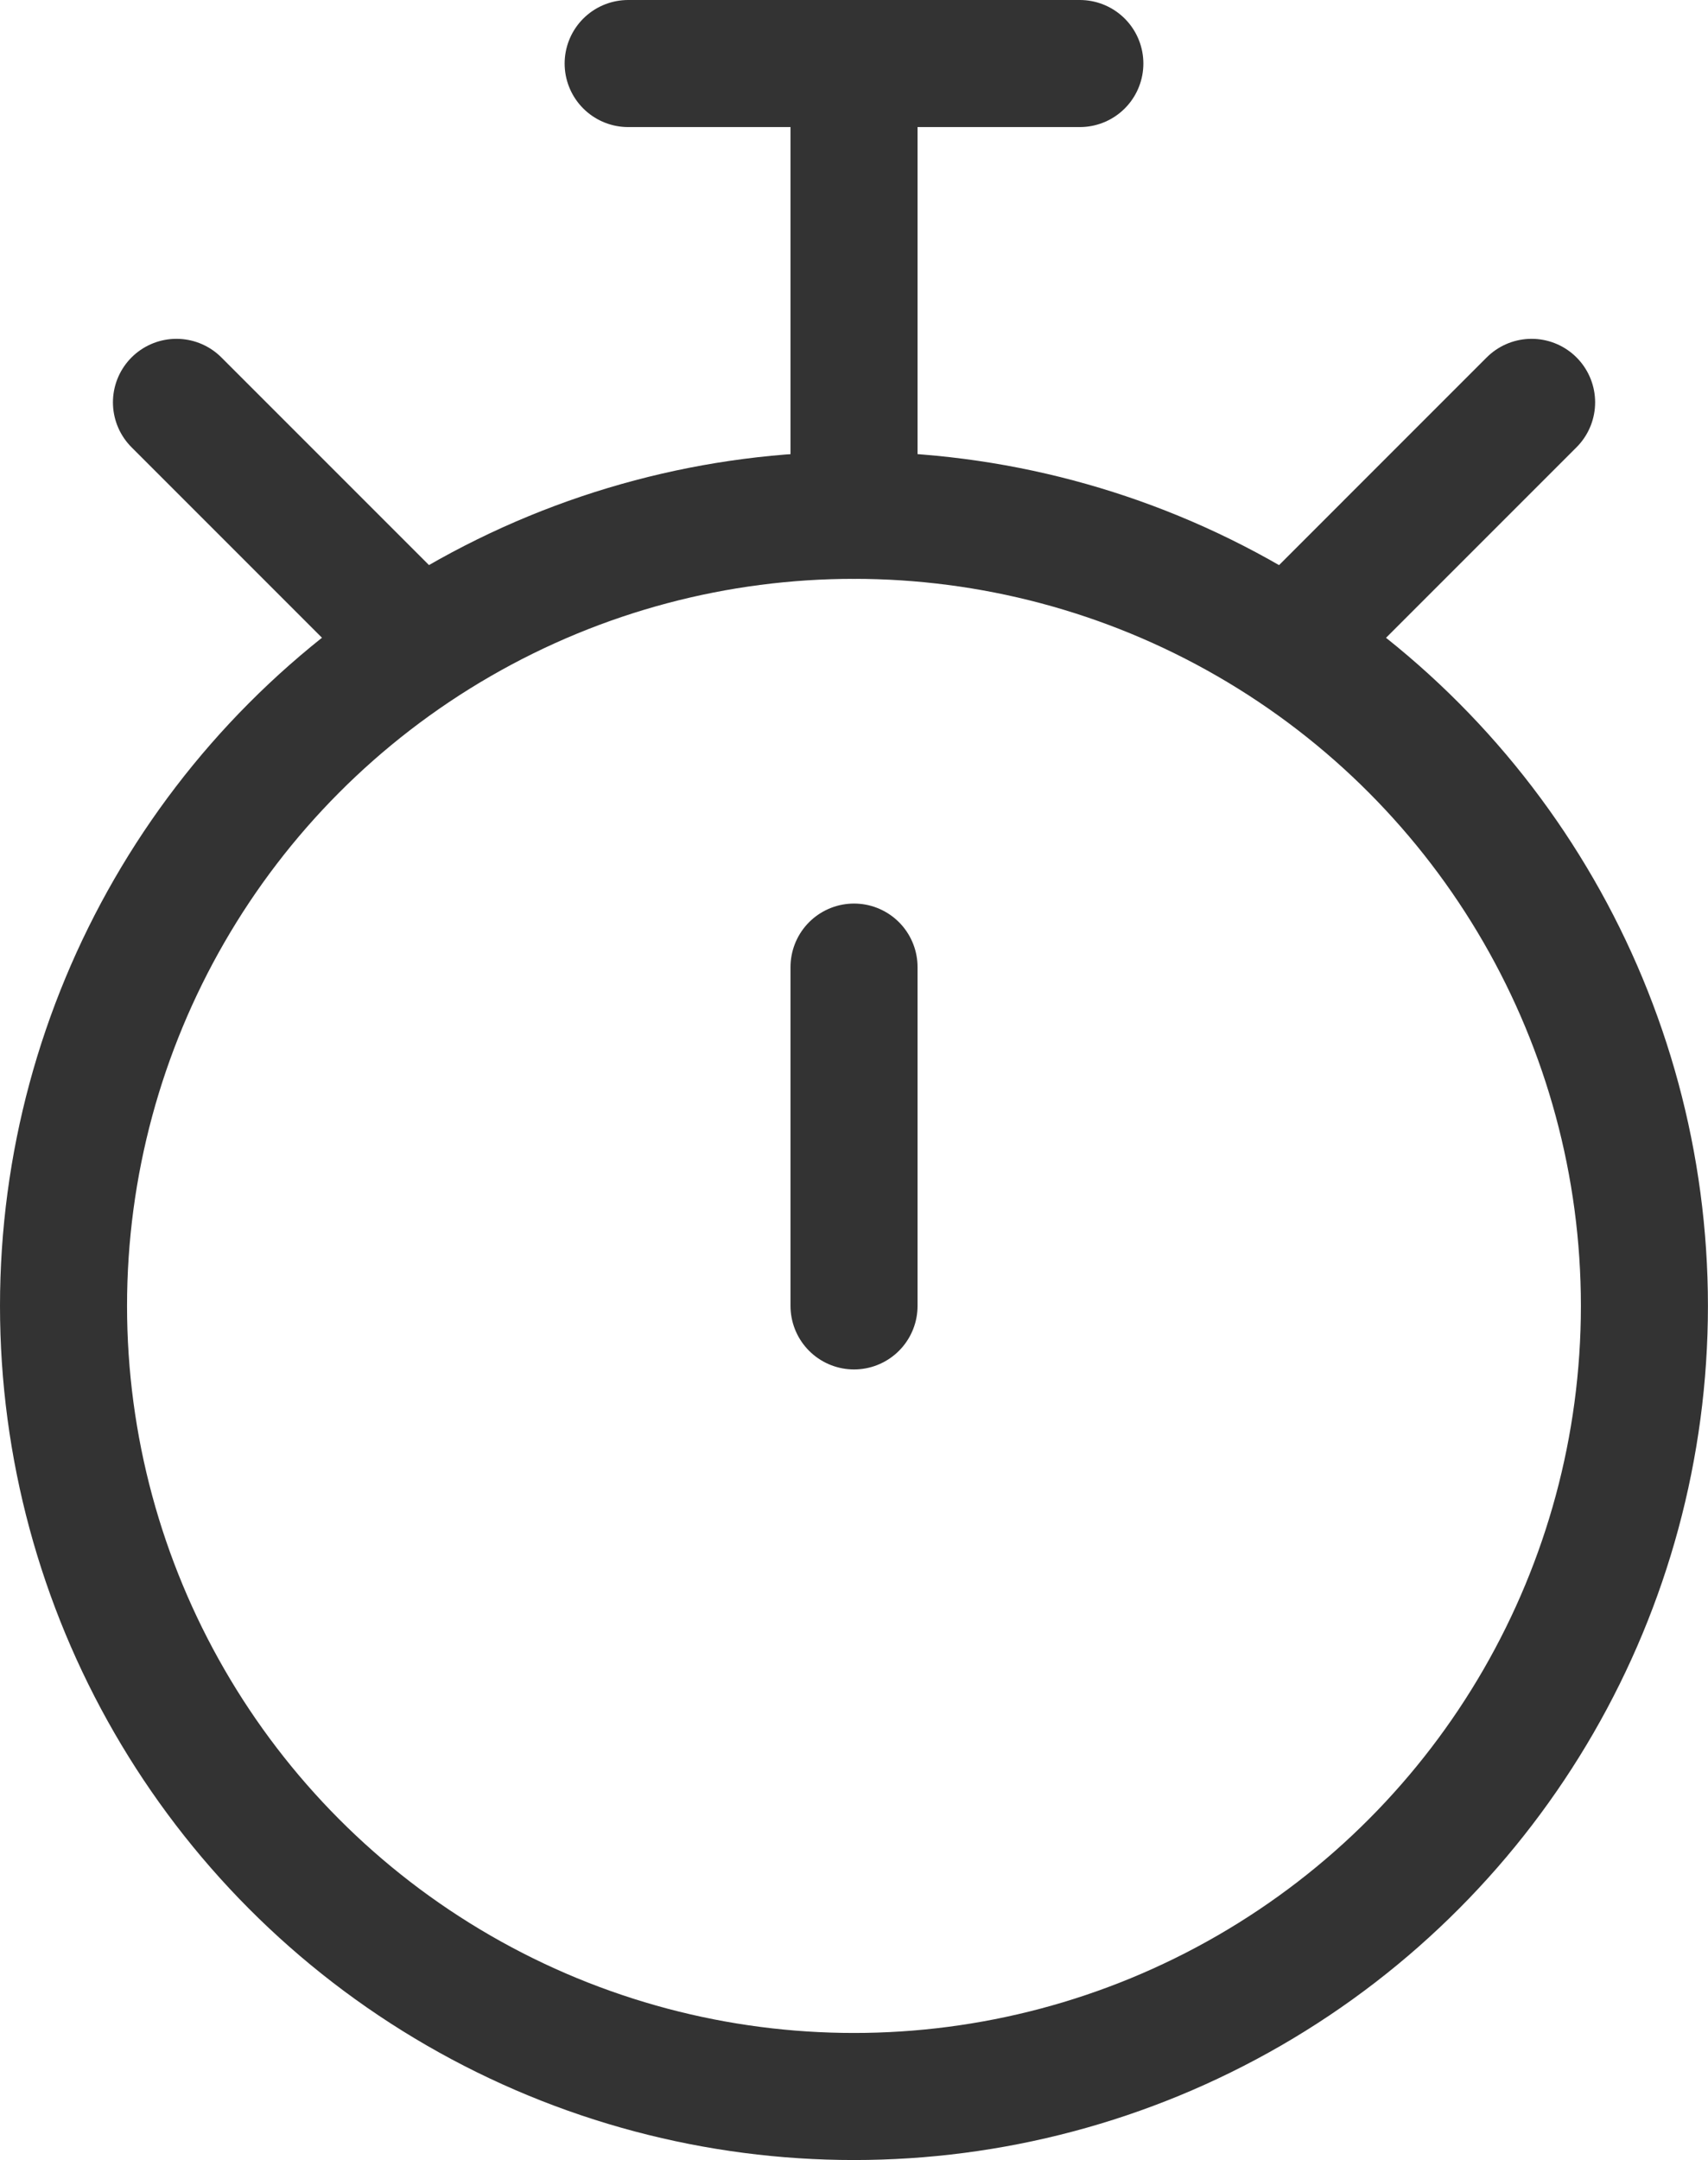 <svg xmlns="http://www.w3.org/2000/svg" width="26.889" height="34" viewBox="0 0 26.889 34">
  <g id="Group_4546" data-name="Group 4546" transform="translate(-230.869 81)">
    <line id="Line_222" data-name="Line 222" y2="5.333" transform="translate(244.314 -65.778)" fill="none" stroke="#333" stroke-linecap="round" stroke-linejoin="round" stroke-width="2"/>
    <circle id="Ellipse_66" data-name="Ellipse 66" cx="12.444" cy="12.444" r="12.444" transform="translate(231.869 -72.889)" fill="none" stroke="#333" stroke-linecap="round" stroke-linejoin="round" stroke-width="2"/>
    <line id="Line_223" data-name="Line 223" x1="3.556" y2="3.556" transform="translate(251.425 -74.667)" fill="none" stroke="#333" stroke-linecap="round" stroke-linejoin="round" stroke-width="2"/>
    <line id="Line_224" data-name="Line 224" x2="3.556" y2="3.556" transform="translate(233.647 -74.667)" fill="none" stroke="#333" stroke-linecap="round" stroke-linejoin="round" stroke-width="2"/>
    <line id="Line_225" data-name="Line 225" x2="7.111" transform="translate(240.758 -80)" fill="none" stroke="#333" stroke-linecap="round" stroke-linejoin="round" stroke-width="2"/>
    <line id="Line_226" data-name="Line 226" y1="7.111" transform="translate(244.314 -80)" fill="none" stroke="#333" stroke-linecap="round" stroke-linejoin="round" stroke-width="2"/>
  </g>
</svg>
